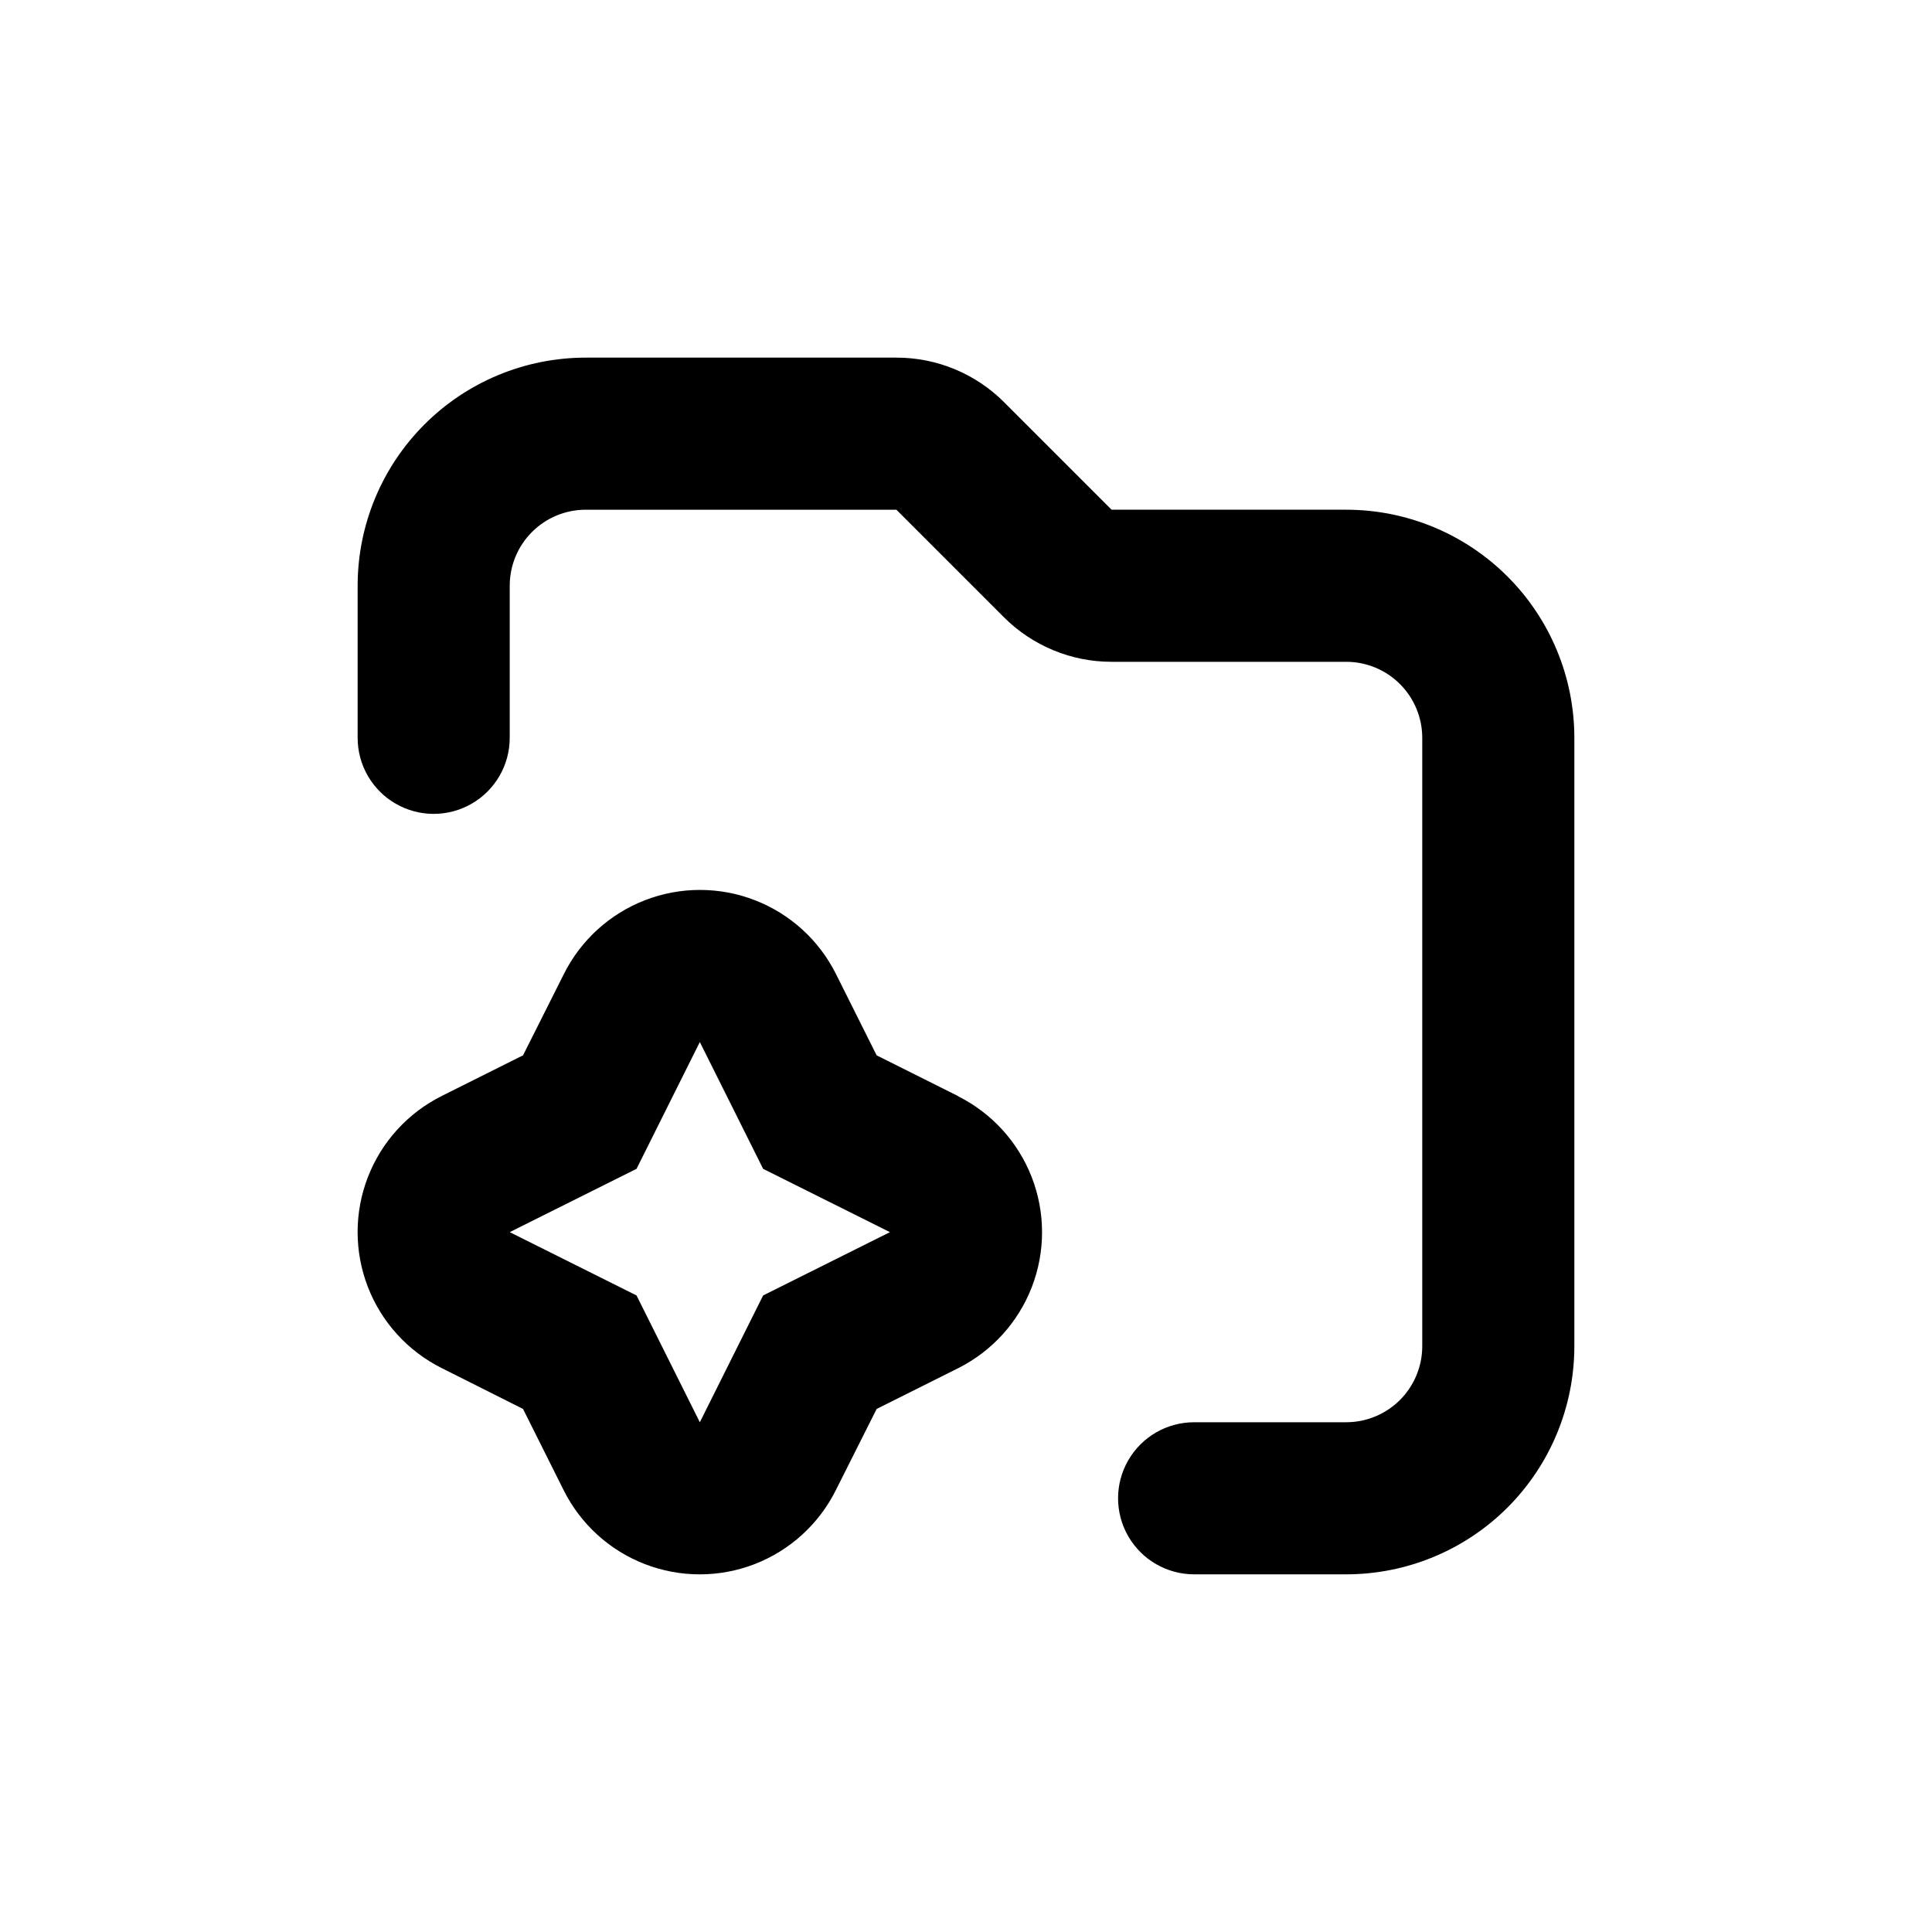 <?xml version="1.0" encoding="UTF-8"?>
<!-- Uploaded to: SVG Find, www.svgrepo.com, Generator: SVG Find Mixer Tools -->
<svg fill="#000000" width="800px" height="800px" version="1.1" viewBox="144 144 512 512" xmlns="http://www.w3.org/2000/svg">
 <g>
  <path d="m397.88 434.46-21.562-10.785-10.781-21.562c-4.488-8.969-12.156-15.945-21.512-19.562-9.355-3.617-19.719-3.617-29.074 0-9.355 3.617-17.023 10.594-21.512 19.562l-10.832 21.562-21.562 10.781v0.004c-8.969 4.484-15.945 12.152-19.562 21.508s-3.617 19.723 0 29.074c3.617 9.355 10.594 17.023 19.562 21.512l21.562 10.832 10.781 21.562c4.488 8.969 12.156 15.945 21.512 19.562 9.355 3.617 19.723 3.617 29.074 0 9.355-3.617 17.023-10.594 21.512-19.562l10.832-21.562 21.562-10.781c8.969-4.488 15.945-12.156 19.562-21.512 3.617-9.352 3.617-19.719 0-29.074-3.617-9.355-10.594-17.023-19.562-21.512zm-51.641 52.848-16.777 33.605-16.777-33.605-33.602-16.777 33.605-16.777 16.773-33.602 16.777 33.605 33.605 16.773z"/>
  <path d="m500.76 520.91h-40.305c-7.199 0-13.855 3.84-17.453 10.074-3.602 6.234-3.602 13.918 0 20.152 3.598 6.234 10.254 10.078 17.453 10.078h40.305c16.031 0 31.41-6.371 42.75-17.707 11.336-11.34 17.707-26.719 17.707-42.75v-161.22c0-16.035-6.371-31.414-17.707-42.75-11.34-11.34-26.719-17.707-42.75-17.707h-62.172l-28.516-28.516c-7.566-7.559-17.824-11.801-28.516-11.789h-82.32c-16.035 0-31.414 6.367-42.75 17.707-11.34 11.336-17.707 26.715-17.707 42.75v40.305c0 7.199 3.84 13.852 10.074 17.449 6.234 3.602 13.918 3.602 20.152 0 6.234-3.598 10.078-10.25 10.078-17.449v-40.305c0-5.348 2.121-10.473 5.902-14.25 3.777-3.781 8.902-5.902 14.25-5.902h82.32l28.516 28.516c7.566 7.555 17.824 11.797 28.516 11.789h62.172c5.344 0 10.469 2.121 14.25 5.902 3.777 3.777 5.902 8.902 5.902 14.25v161.22c0 5.344-2.125 10.469-5.902 14.25-3.781 3.777-8.906 5.902-14.25 5.902z"/>
 </g>
</svg>